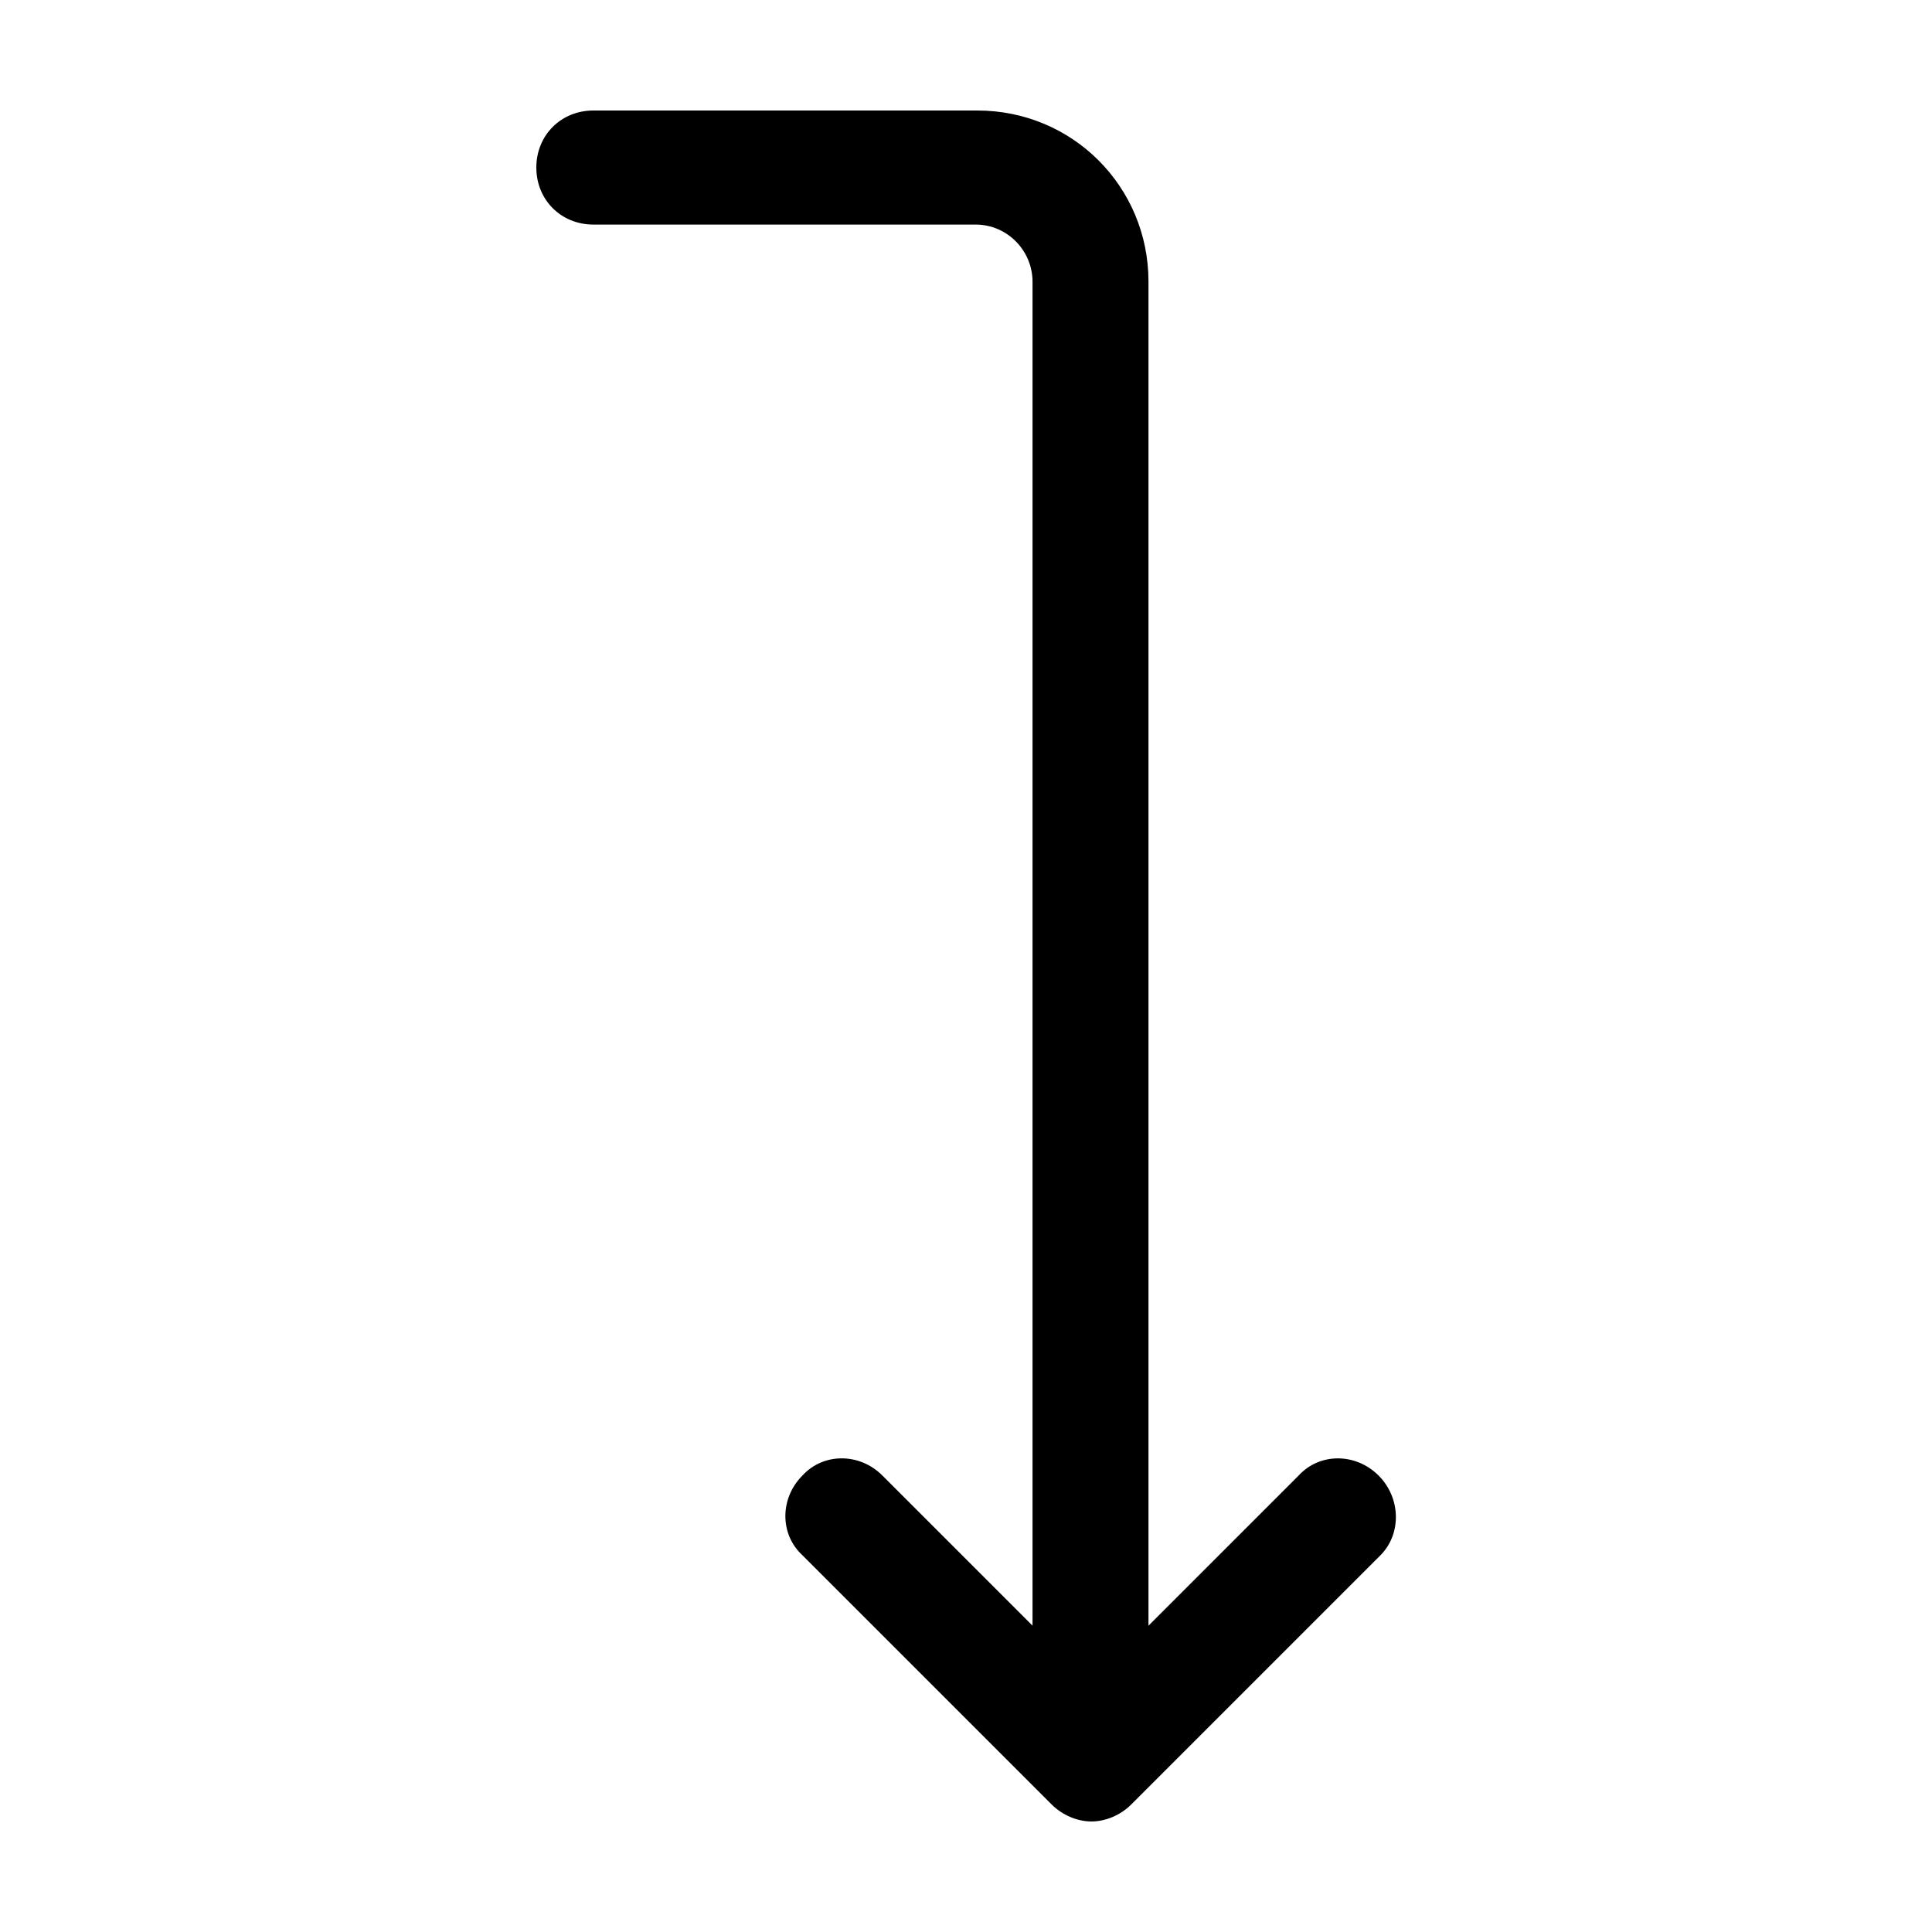 <?xml version="1.0" encoding="UTF-8"?>
<!-- Uploaded to: SVG Repo, www.svgrepo.com, Generator: SVG Repo Mixer Tools -->
<svg fill="#000000" width="800px" height="800px" version="1.1" viewBox="144 144 512 512" xmlns="http://www.w3.org/2000/svg">
 <path d="m509.32 535.02c-6.047-6.047-15.617-6.047-21.16 0l-39.801 39.801v-356.19c0-25.191-20.152-45.344-45.344-45.344h-101.77c-8.566 0-15.113 6.551-15.113 15.113 0 8.566 6.551 15.113 15.113 15.113h101.27c8.566 0 15.113 7.055 15.113 15.113v356.19l-39.801-39.801c-6.047-6.047-15.617-6.047-21.16 0-6.047 6.047-6.047 15.617 0 21.16l66 66c3.023 3.023 7.055 4.535 10.578 4.535 3.527 0 7.559-1.512 10.578-4.535l66-66c5.547-5.539 5.547-15.109-0.5-21.156z"/>
</svg>